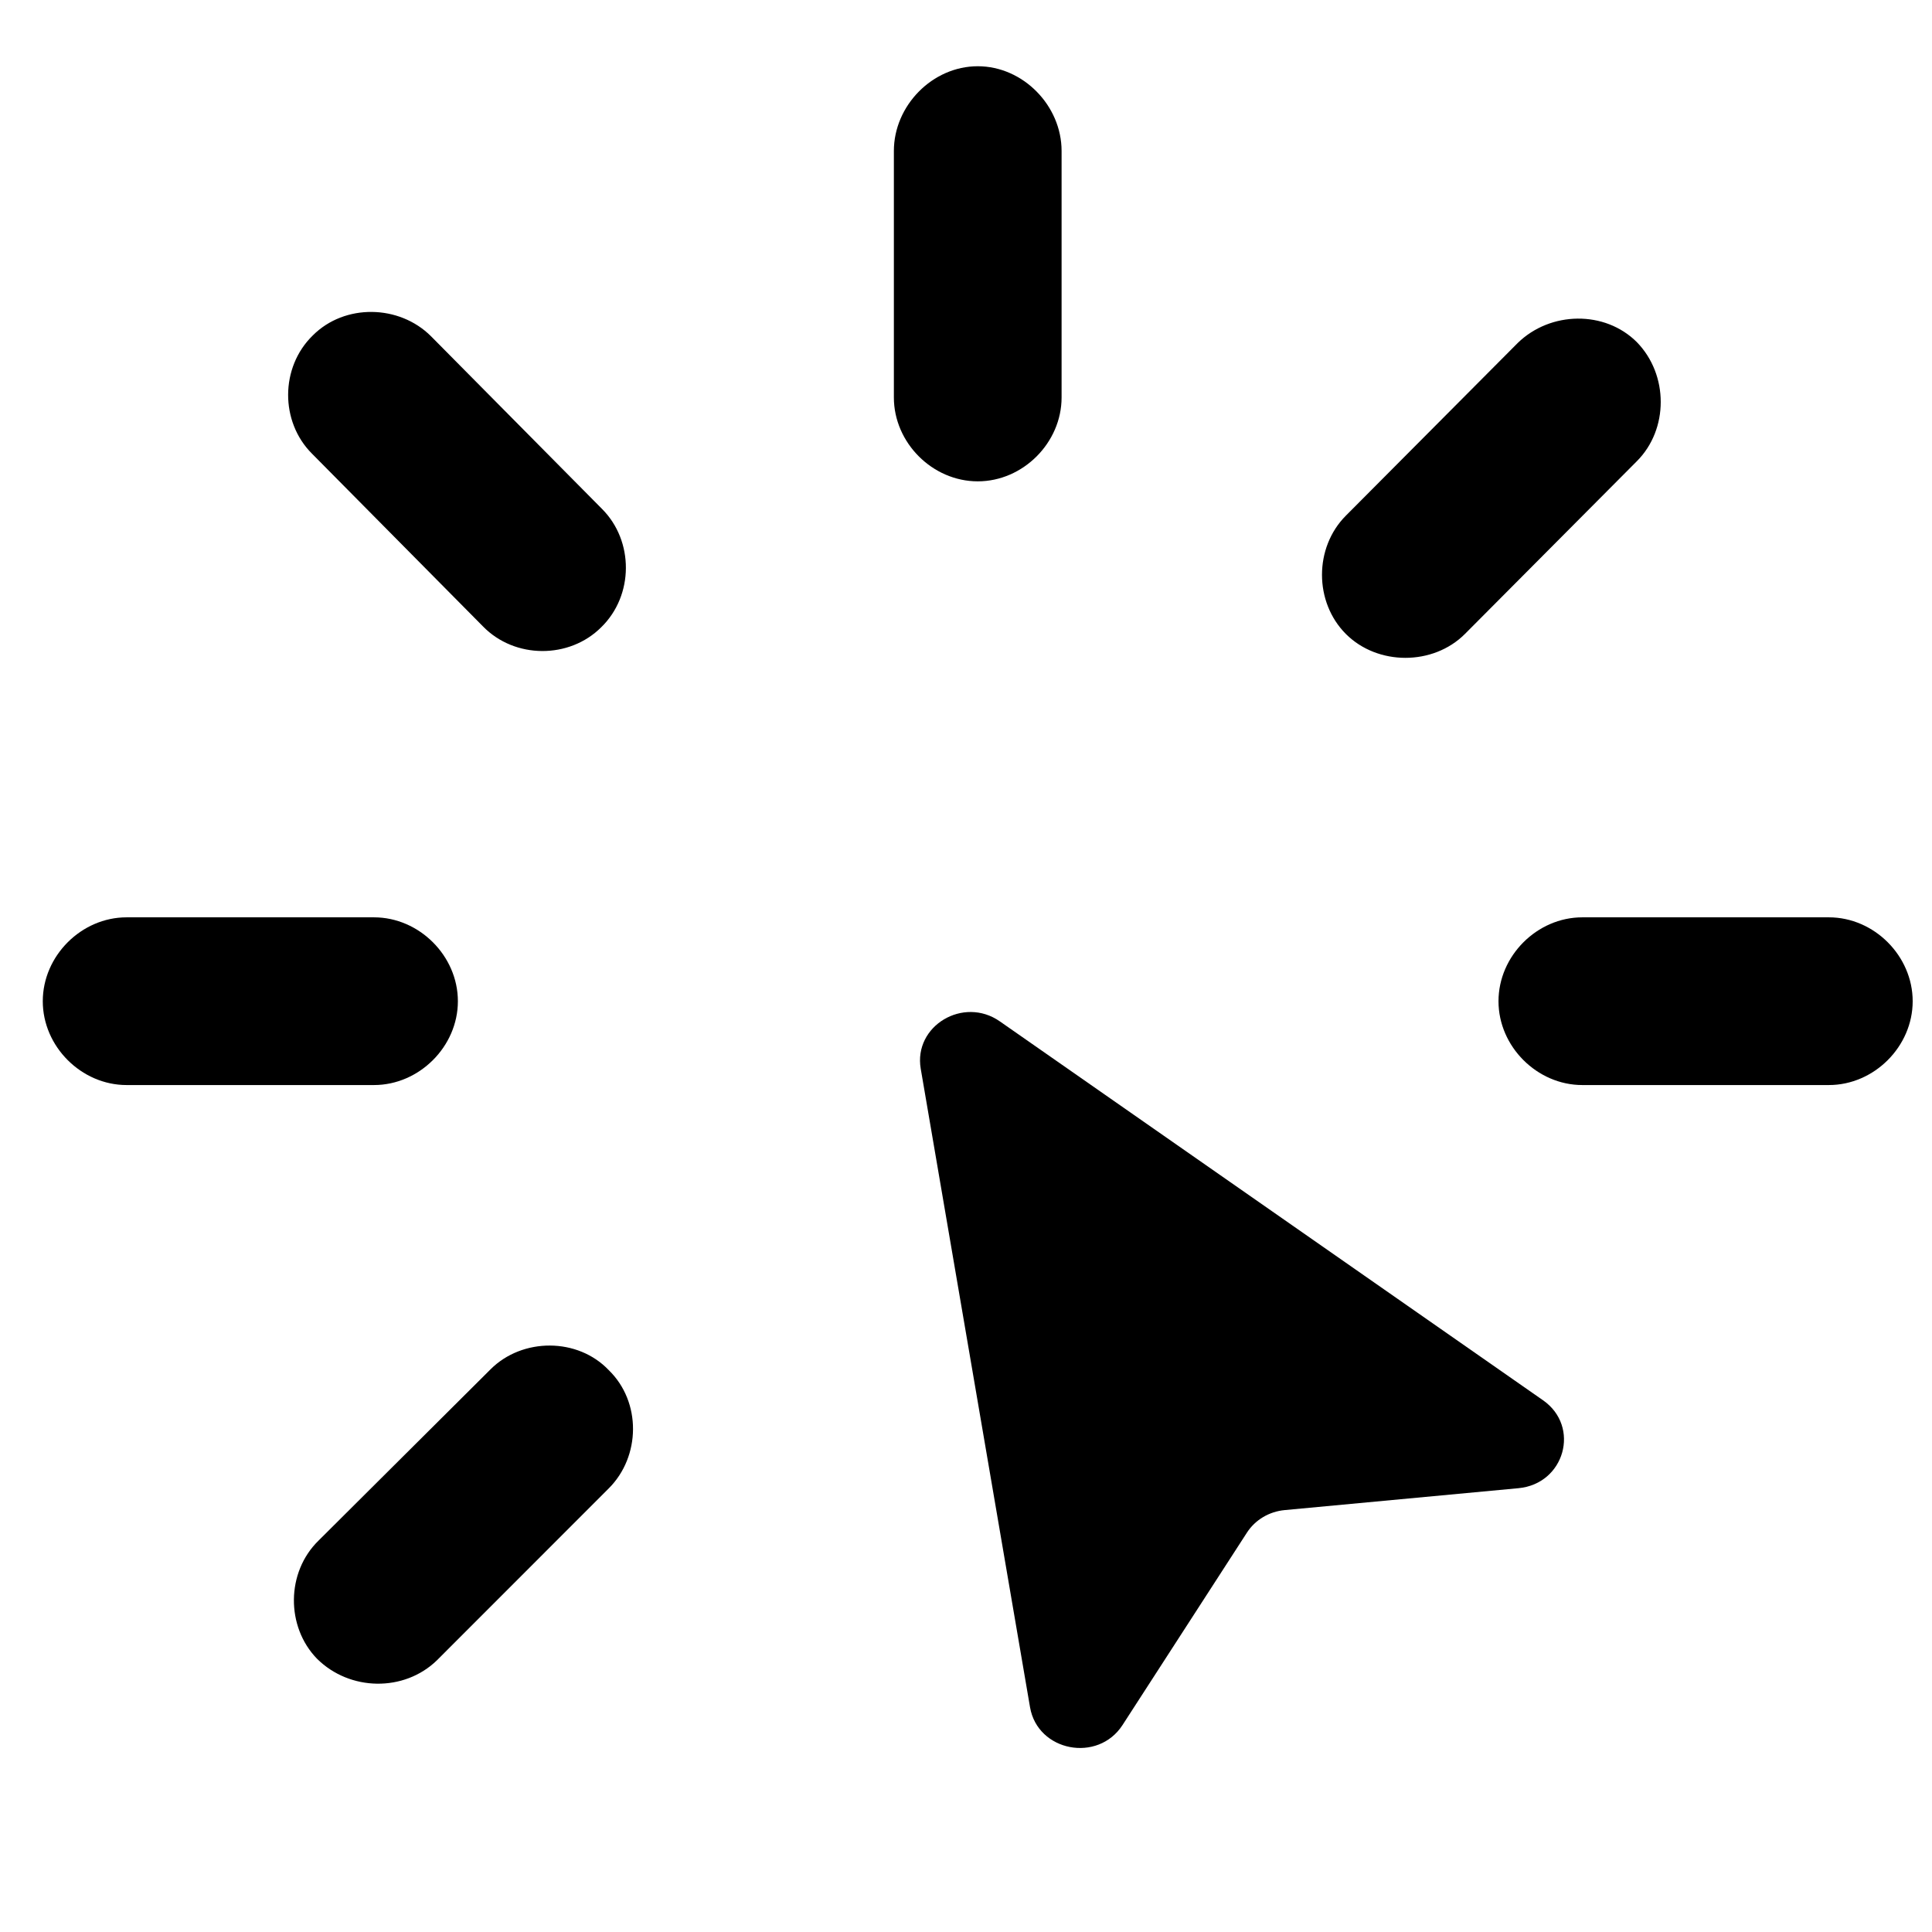 <?xml version="1.0" encoding="UTF-8"?> <svg xmlns="http://www.w3.org/2000/svg" width="21" height="21" viewBox="0 0 21 21" fill="none"><path d="M10.628 5.232C11.12 5.232 11.539 4.812 11.539 4.32V1.641C11.539 1.148 11.12 0.72 10.628 0.72C10.135 0.72 9.716 1.148 9.716 1.641V4.32C9.716 4.812 10.135 5.232 10.628 5.232ZM6.535 6.818C6.891 6.471 6.891 5.879 6.544 5.532L4.685 3.655C4.339 3.309 3.746 3.299 3.4 3.646C3.044 3.992 3.044 4.585 3.391 4.931L5.25 6.809C5.596 7.164 6.189 7.164 6.535 6.818ZM14.629 6.891C14.975 7.237 15.577 7.237 15.923 6.891L17.792 5.013C18.138 4.667 18.138 4.074 17.792 3.719C17.445 3.372 16.853 3.381 16.497 3.728L14.629 5.605C14.283 5.952 14.283 6.544 14.629 6.891ZM4.977 10.883C4.977 10.39 4.557 9.971 4.065 9.971H1.376C0.884 9.971 0.465 10.39 0.465 10.883C0.465 11.375 0.884 11.794 1.376 11.794H4.065C4.557 11.794 4.977 11.375 4.977 10.883ZM16.288 10.883C16.288 11.375 16.707 11.794 17.199 11.794H19.879C20.371 11.794 20.79 11.375 20.79 10.883C20.79 10.39 20.371 9.971 19.879 9.971H17.199C16.707 9.971 16.288 10.39 16.288 10.883ZM6.617 14.893C6.28 14.538 5.678 14.538 5.332 14.884L3.464 16.744C3.108 17.09 3.108 17.682 3.445 18.029C3.801 18.384 4.393 18.393 4.749 18.047L6.617 16.178C6.964 15.832 6.973 15.239 6.617 14.893Z" fill="black"></path><path d="M10.868 11.102C10.472 10.825 9.928 11.151 10.008 11.617L11.196 18.557C11.279 19.038 11.933 19.164 12.201 18.751L13.553 16.66C13.643 16.52 13.795 16.43 13.964 16.414L16.505 16.176C17.007 16.129 17.181 15.507 16.773 15.221L10.868 11.102Z" fill="black"></path></svg> 